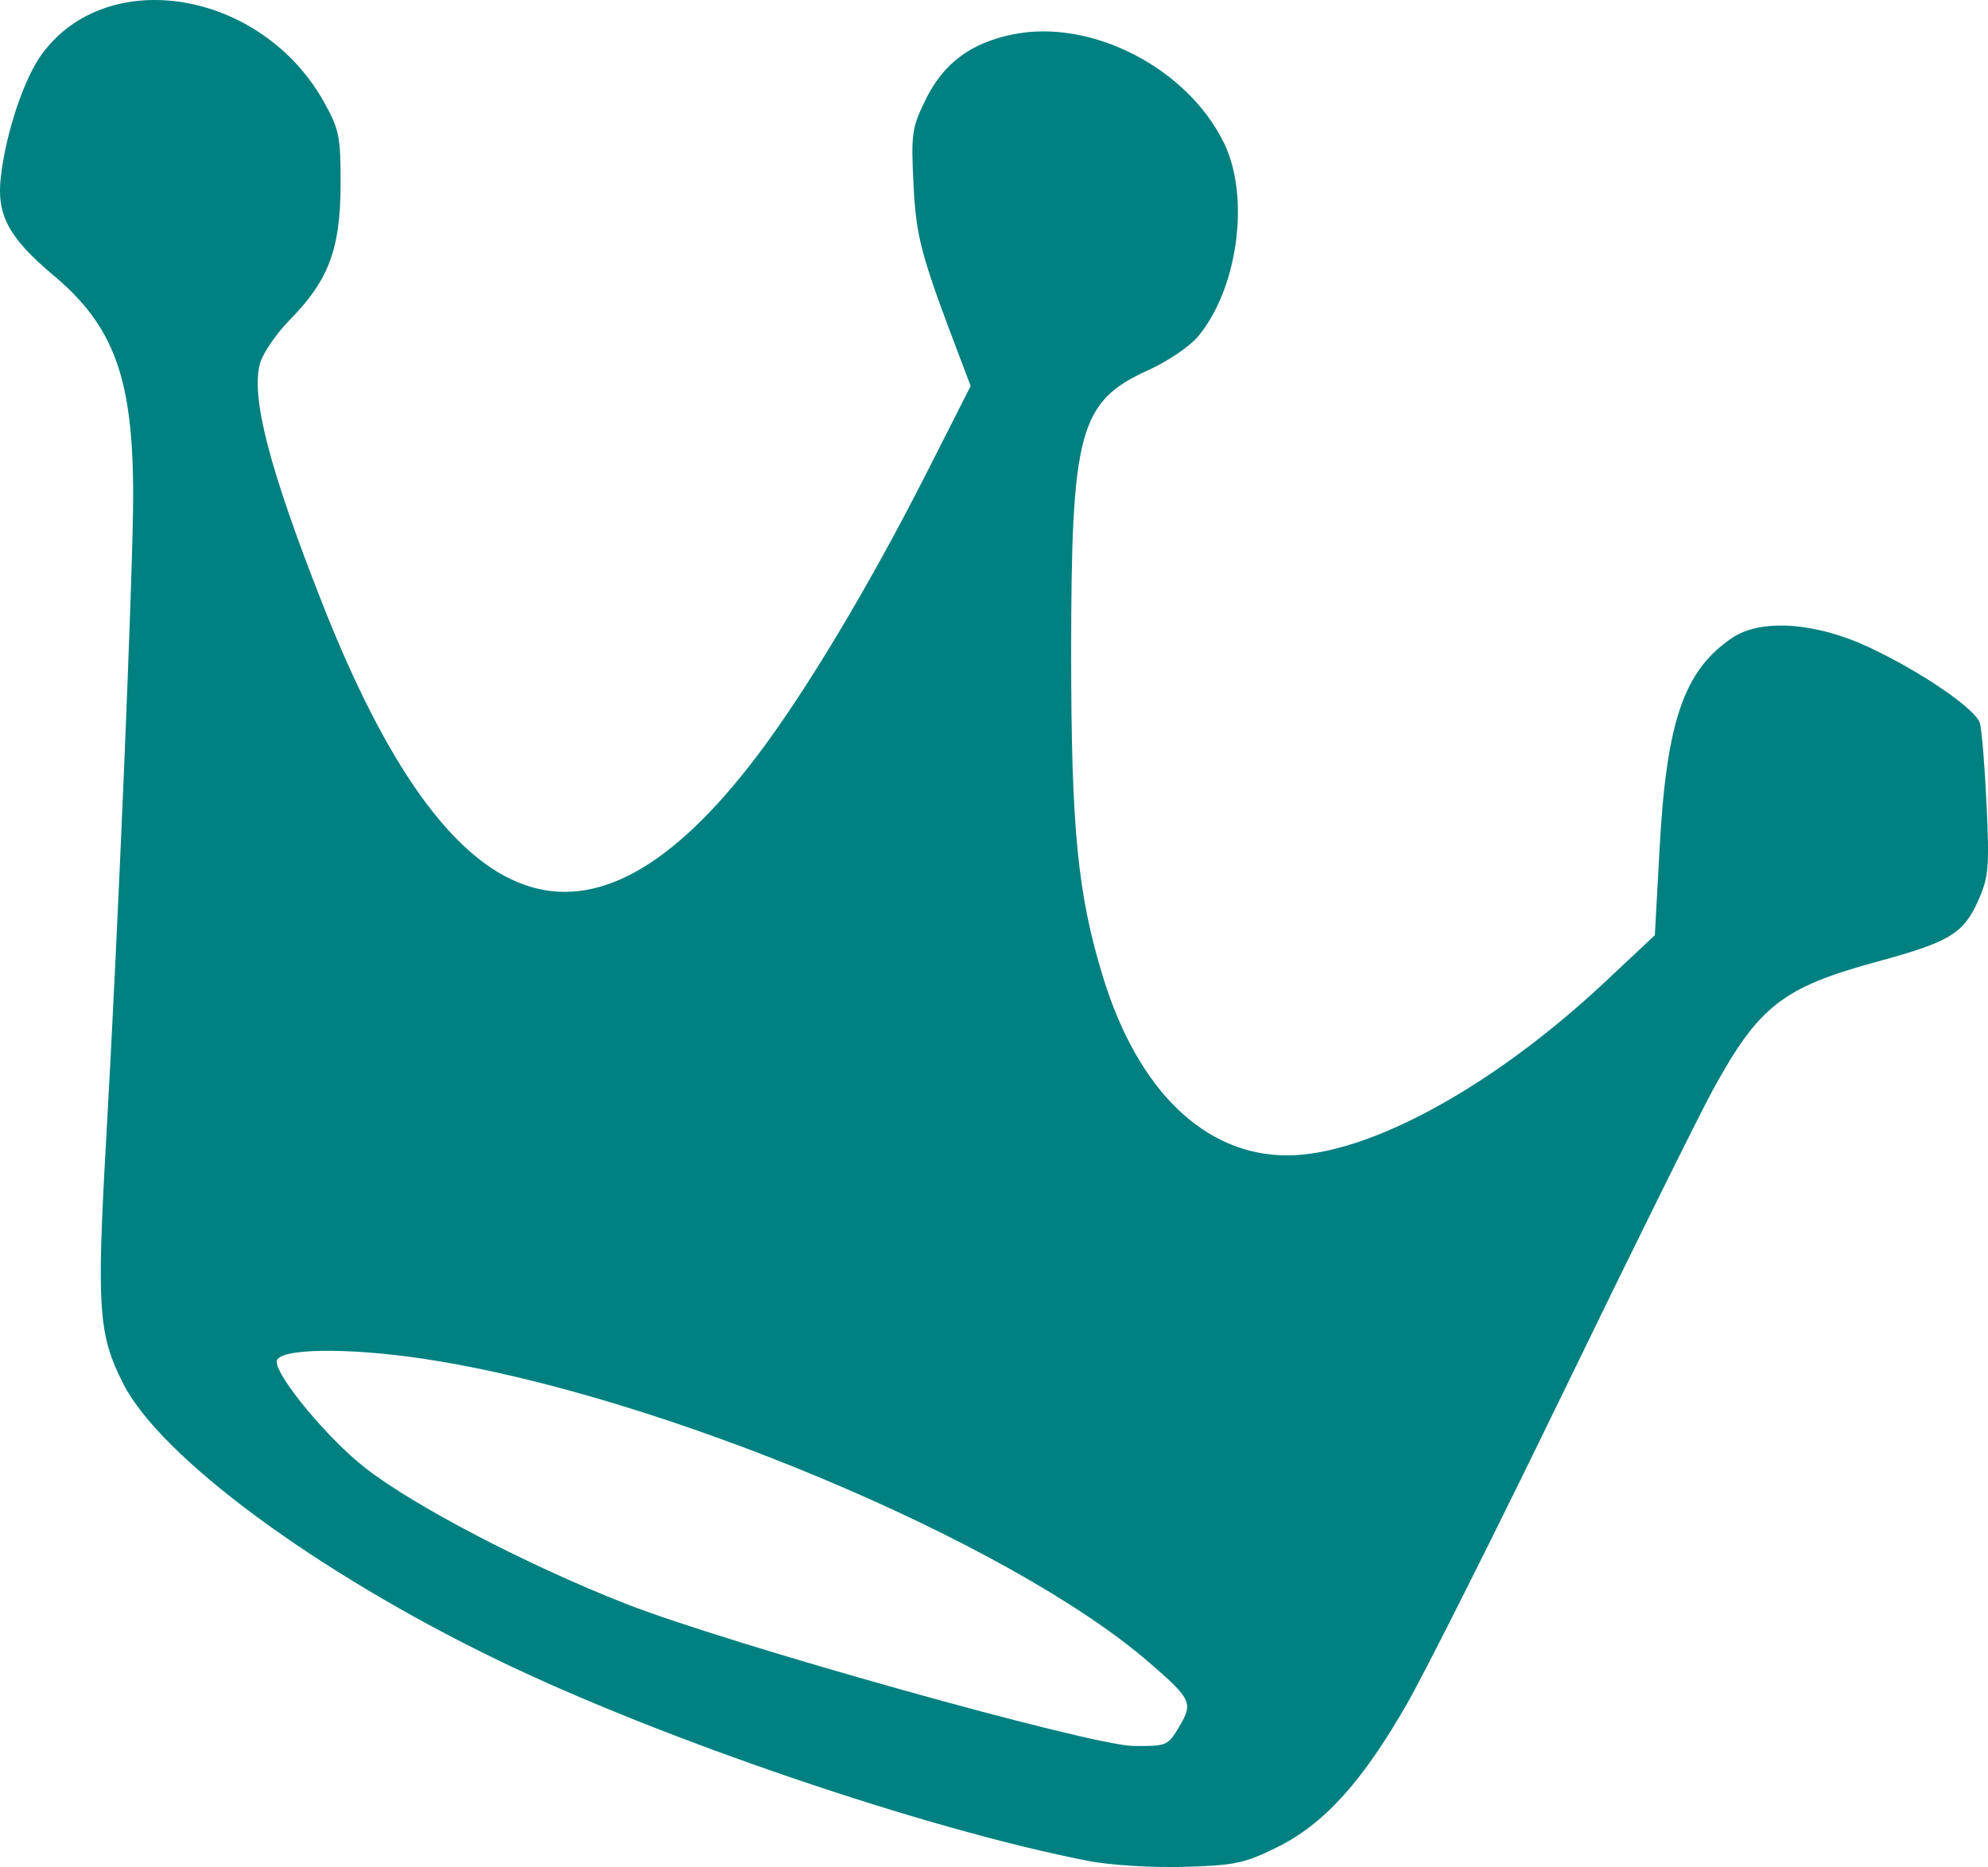 <?xml version="1.0" encoding="UTF-8" standalone="no"?>
<!-- Created with Inkscape (http://www.inkscape.org/) -->

<svg
   xmlns:dc="http://purl.org/dc/elements/1.1/"
   xmlns:cc="http://creativecommons.org/ns#"
   xmlns:rdf="http://www.w3.org/1999/02/22-rdf-syntax-ns#"
   xmlns:svg="http://www.w3.org/2000/svg"
   xmlns="http://www.w3.org/2000/svg"
   xmlns:sodipodi="http://sodipodi.sourceforge.net/DTD/sodipodi-0.dtd"
   xmlns:inkscape="http://www.inkscape.org/namespaces/inkscape"
   width="94.343mm"
   height="88.606mm"
   viewBox="0 0 94.343 88.606"
   version="1.1"
   id="svg8"
   inkscape:version="0.92.2 2405546, 2018-03-11"
   sodipodi:docname="icon.svg">
  <defs
     id="defs2" />
  <sodipodi:namedview
     id="base"
     pagecolor="#ffffff"
     bordercolor="#666666"
     borderopacity="1.0"
     inkscape:pageopacity="0.0"
     inkscape:pageshadow="2"
     inkscape:zoom="1.4"
     inkscape:cx="21.359549"
     inkscape:cy="211.05892"
     inkscape:document-units="mm"
     inkscape:current-layer="layer1"
     showgrid="false"
     fit-margin-top="0"
     fit-margin-left="0"
     fit-margin-right="0"
     fit-margin-bottom="0"
     inkscape:window-width="1916"
     inkscape:window-height="1032"
     inkscape:window-x="2"
     inkscape:window-y="46"
     inkscape:window-maximized="1" />
  <g
     inkscape:label="Layer 1"
     inkscape:groupmode="layer"
     id="layer1"
     transform="translate(-51.863,-102.468)">
    <path
       style="fill:#008080;stroke-width:0.265"
       d="m 103.49,190.782 c -7.666,-1.487 -20.274,-5.778 -28.046,-9.547 -8.602,-4.171 -15.965,-9.611 -17.736,-13.104 -1.176,-2.321 -1.263,-3.571 -0.806,-11.594 0.568,-9.976 1.282,-27.044 1.28,-30.59 -0.004,-5.517 -0.903,-7.995 -3.773,-10.404 -2.137,-1.794 -2.715,-2.871 -2.507,-4.677 0.243,-2.111 1.104,-4.683 1.957,-5.842 3.132,-4.259 10.453,-2.996 13.392,2.31 0.717,1.294 0.783,1.629 0.775,3.929 -0.01,3.019 -0.571,4.512 -2.388,6.362 -0.65,0.662 -1.293,1.593 -1.43,2.071 -0.455,1.585 0.428,5.001 2.945,11.395 6.077,15.438 12.63,17.768 20.587,7.32 2.339,-3.072 5.372,-8.131 8.111,-13.529 l 2.077,-4.095 -0.477,-1.255 c -1.897,-4.99 -2.11,-5.78 -2.237,-8.325 -0.119,-2.383 -0.077,-2.677 0.571,-4.001 0.85,-1.736 2.147,-2.705 4.167,-3.11 3.724,-0.748 8.288,1.616 10.01,5.185 1.238,2.568 0.641,6.916 -1.261,9.176 -0.386,0.459 -1.437,1.167 -2.337,1.575 -3.288,1.491 -3.667,2.884 -3.667,13.458 0,8.288 0.307,11.413 1.506,15.33 1.65,5.393 4.833,8.482 8.739,8.482 3.84,0 9.78,-3.247 15.129,-8.268 l 2.325,-2.183 0.224,-4.101 c 0.331,-6.059 1.156,-8.457 3.44,-10.007 1.354,-0.919 3.95,-0.746 6.472,0.431 2.471,1.153 5.087,2.938 5.288,3.609 0.09,0.299 0.233,2.037 0.318,3.863 0.138,2.972 0.098,3.449 -0.386,4.542 -0.7,1.583 -1.359,1.984 -4.775,2.911 -4.521,1.227 -5.656,2.114 -7.853,6.146 -0.68,1.248 -3.85,7.656 -7.042,14.239 -3.193,6.583 -6.54,13.255 -7.438,14.826 -2.123,3.716 -3.948,5.732 -6.186,6.834 -1.544,0.76 -2.002,0.856 -4.419,0.924 -1.522,0.043 -3.503,-0.081 -4.548,-0.284 z m 4.342,-6.381 c 0.659,-1.117 0.576,-1.293 -1.431,-3.03 -6.66,-5.764 -23.308,-12.738 -34.396,-14.409 -3.728,-0.562 -7.011,-0.502 -7.011,0.128 0,0.737 2.433,3.659 4.194,5.038 2.301,1.801 7.664,4.601 12.342,6.443 4.834,1.904 22.089,6.739 24.117,6.759 1.592,0.016 1.64,-0.005 2.185,-0.929 z"
       id="path3724"
       inkscape:connector-curvature="0" />
  </g>
</svg>
